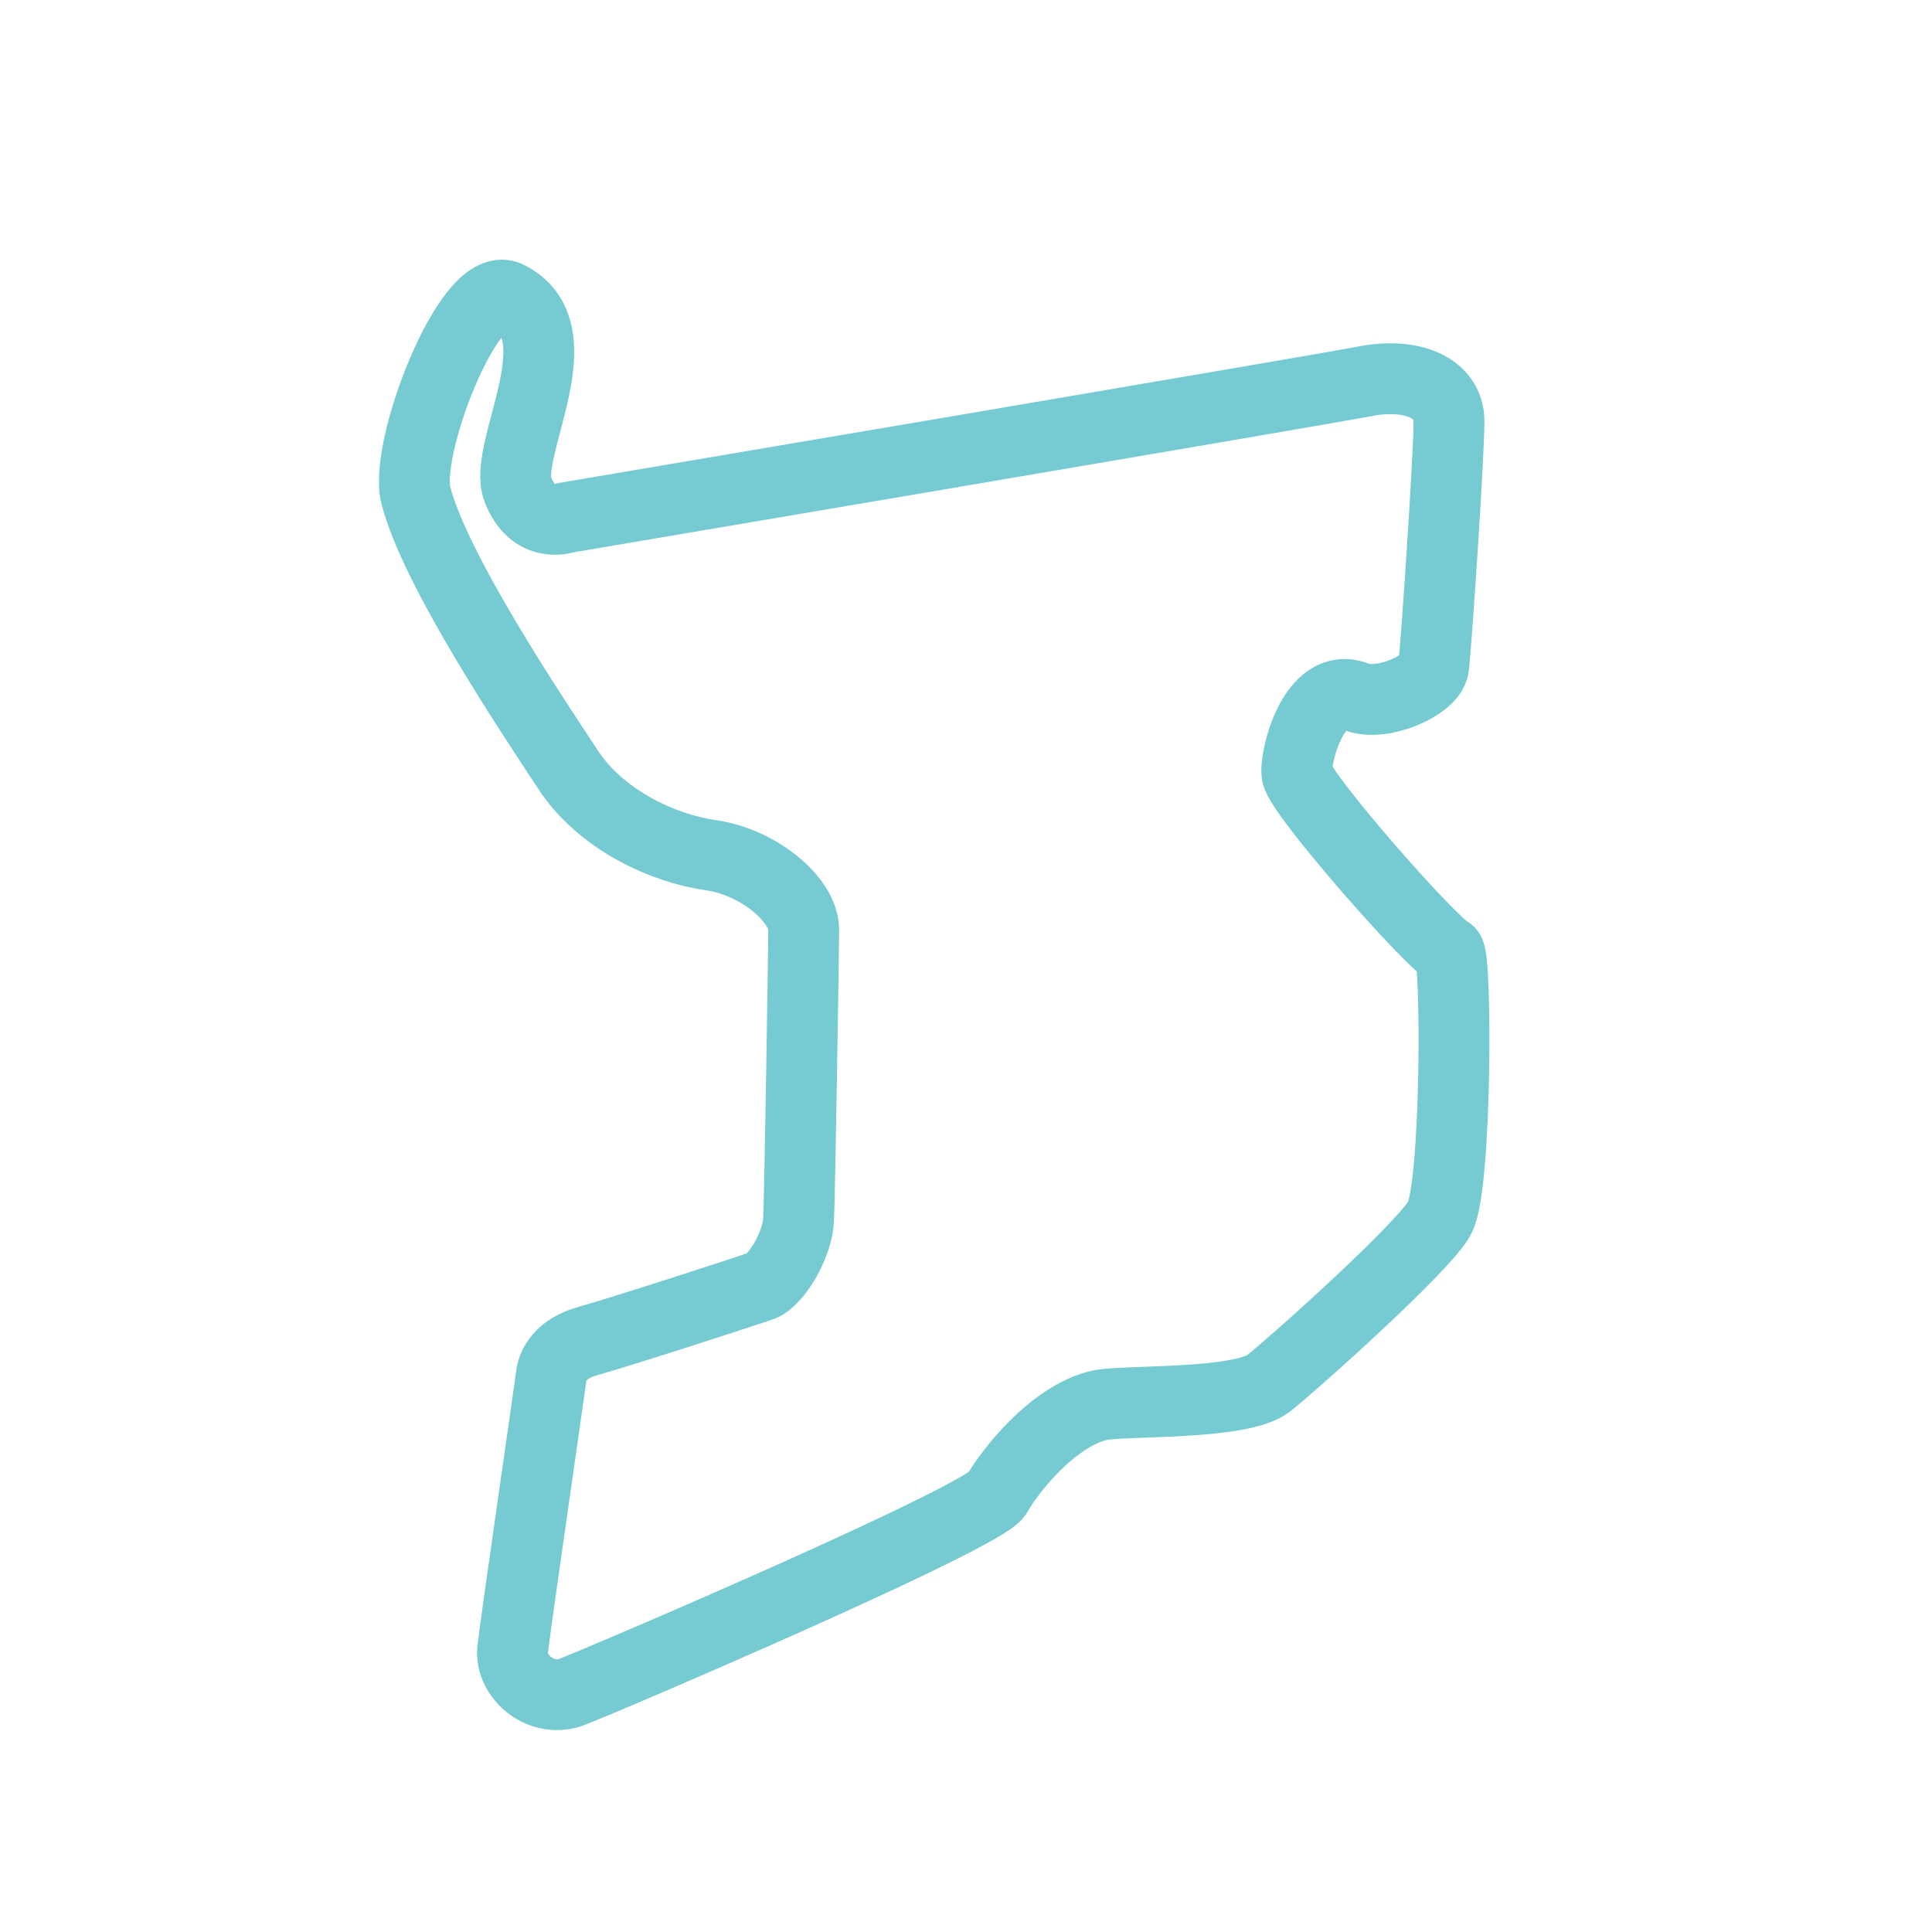<?xml version="1.0" encoding="utf-8"?>
<!-- Generator: Adobe Illustrator 26.0.3, SVG Export Plug-In . SVG Version: 6.00 Build 0)  -->
<svg version="1.1" id="Calque_1" xmlns="http://www.w3.org/2000/svg" xmlns:xlink="http://www.w3.org/1999/xlink" x="0px" y="0px"
	 viewBox="0 0 150 150" style="enable-background:new 0 0 150 150;" xml:space="preserve">
<style type="text/css">
	.st0{fill:none;stroke:#75CBD1;stroke-width:5.5;stroke-linejoin:round;stroke-miterlimit:10;}
</style>
<path class="st0" d="M43.9,40.2c0,0,58.5-9.9,62.1-10.6s6.5,0.5,6.5,3.1c0,2.7-1,17.6-1.2,19.1c-0.2,1.4-4,3.1-6,2.3
	c-3.3-1.3-4.8,4.7-4.6,6c0.2,1.5,10.3,13,11.8,13.8c0.6,0.3,0.6,18-0.7,20.6c-1,2.1-11.4,11.4-13.3,12.9c-2.2,1.7-11.2,1.3-13.1,1.7
	c-3.6,0.8-7,5.1-8,6.9c-1,1.8-30.7,14.5-33.1,15.4c-2.4,0.8-4.7-1.3-4.5-3.3c0.2-1.9,2.9-20.4,3-21.3c0.1-0.8,0.7-2.1,2.9-2.7
	c2.2-0.6,12.4-3.9,13.5-4.3c1.1-0.5,2.7-3.1,2.8-5.1c0.1-1.9,0.4-21.3,0.4-22.5c0-2.4-3.6-5.3-7.2-5.8c-3.6-0.5-8.6-2.7-11.2-6.8
	c-2.7-4.1-10.2-15.3-11.7-21.1c-1-3.6,4.1-16.8,7.1-15.5C45,25.7,39,34.9,40.2,38S43.9,40.2,43.9,40.2z"/>
</svg>
